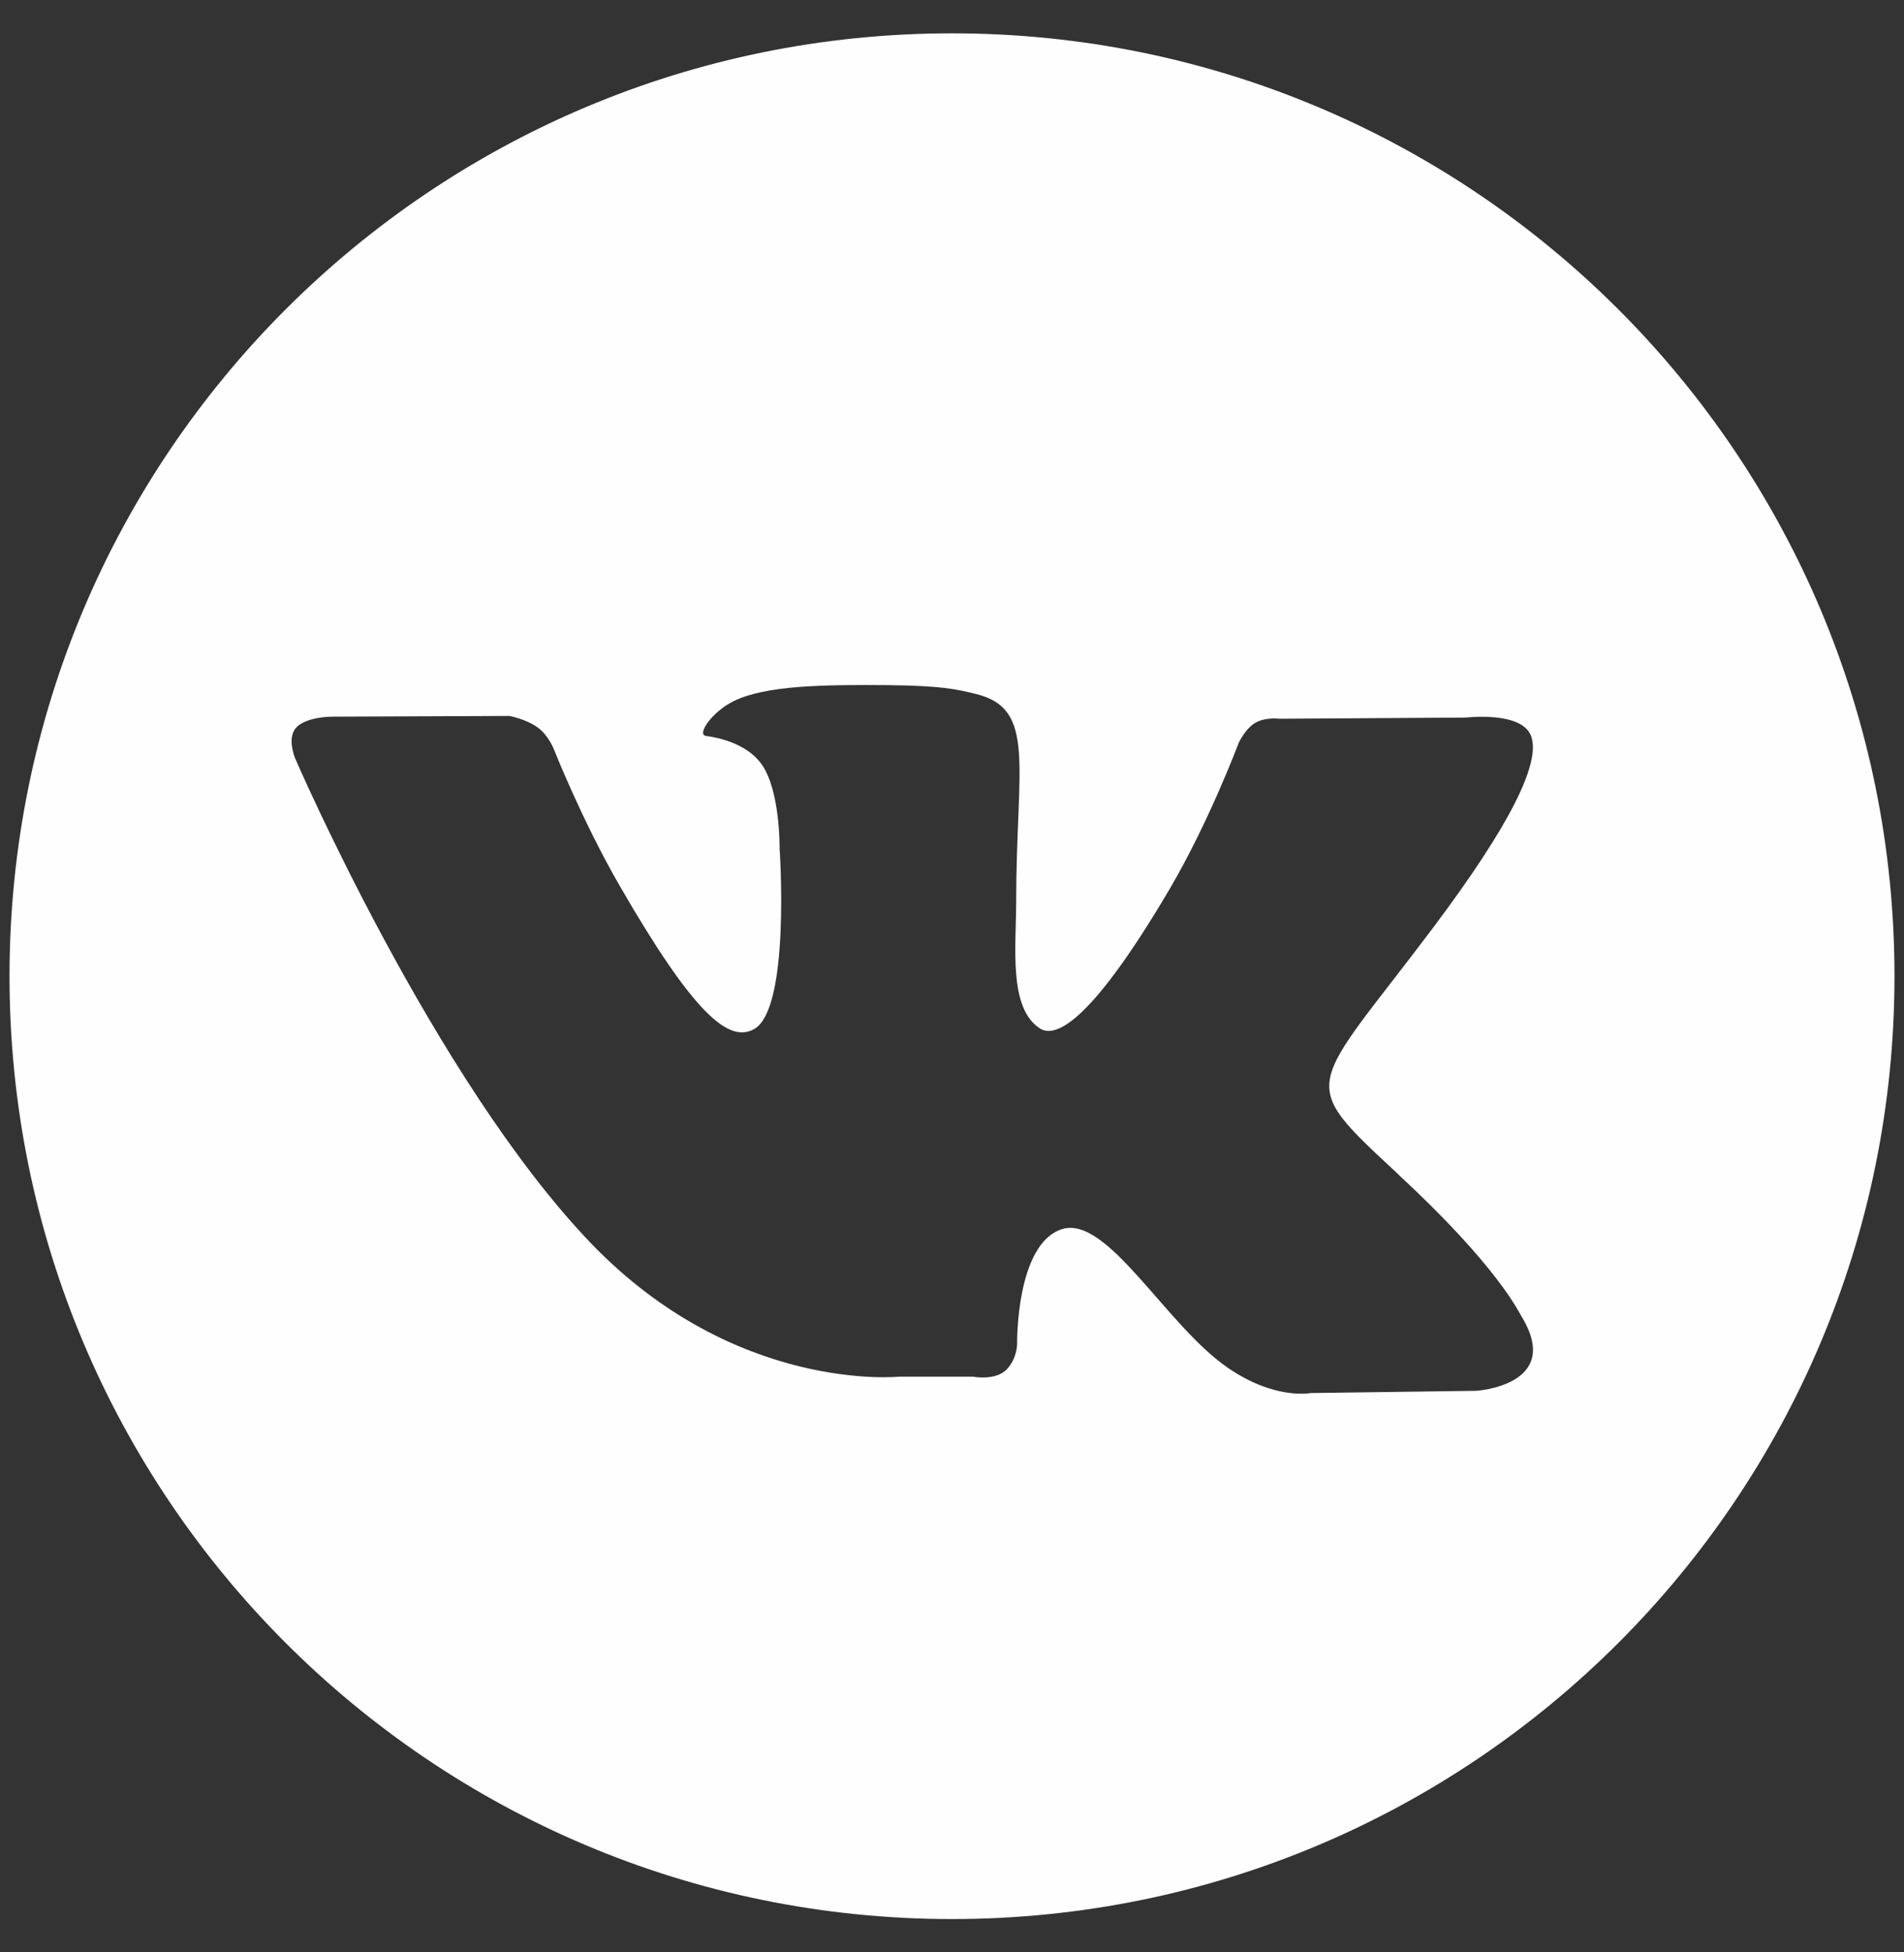 <?xml version="1.0" encoding="UTF-8"?> <svg xmlns="http://www.w3.org/2000/svg" width="40" height="41" viewBox="0 0 40 41" fill="none"><rect x="0" y="0" width="40" height="41" fill="#333333" stroke="none"/><g clip-path="url(#clip0_47_2519)"><path d="M39.8 20.5C39.8 31.433 30.935 40.3 20 40.3C9.067 40.3 0.2 31.433 0.2 20.5C0.2 9.564 9.064 0.7 20 0.7C30.936 0.7 39.8 9.564 39.8 20.5ZM29.383 24.667C27.198 22.638 27.49 22.965 30.125 19.458C31.727 17.323 32.371 16.019 32.167 15.461C31.977 14.928 30.8 15.069 30.8 15.069L26.875 15.094C26.875 15.094 26.582 15.054 26.367 15.182C26.158 15.307 26.022 15.602 26.022 15.602C26.022 15.602 25.403 17.254 24.577 18.661C22.832 21.626 22.131 21.782 21.846 21.597C21.183 21.167 21.348 19.873 21.348 18.955C21.348 16.08 21.783 14.882 20.498 14.572C20.073 14.468 19.759 14.401 18.669 14.388C17.271 14.376 16.086 14.395 15.416 14.722C14.968 14.94 14.624 15.427 14.834 15.455C15.092 15.488 15.681 15.613 15.991 16.037C16.394 16.583 16.378 17.812 16.378 17.812C16.378 17.812 16.613 21.192 15.839 21.613C15.312 21.902 14.587 21.313 13.031 18.623C12.232 17.246 11.631 15.722 11.631 15.722C11.631 15.722 11.514 15.435 11.304 15.283C11.054 15.099 10.703 15.035 10.703 15.035L6.977 15.05C6.977 15.05 6.417 15.048 6.212 15.292C6.029 15.508 6.197 15.918 6.197 15.918C6.197 15.918 9.114 22.672 12.417 26.11C15.45 29.263 18.887 28.91 18.887 28.91H20.443C20.443 28.91 20.915 29.004 21.155 28.752C21.376 28.512 21.368 28.214 21.368 28.214C21.368 28.214 21.34 26.121 22.31 25.812C23.268 25.512 24.496 27.837 25.799 28.726C26.782 29.403 27.531 29.254 27.531 29.254L31.014 29.207C31.014 29.207 32.837 29.094 31.973 27.659C31.9 27.542 31.468 26.601 29.381 24.668" fill="#FFFEFE"></path></g><defs><clipPath id="clip0_47_2519"><rect width="40" height="40" fill="white" transform="translate(0 0.5)"></rect></clipPath></defs></svg> 
